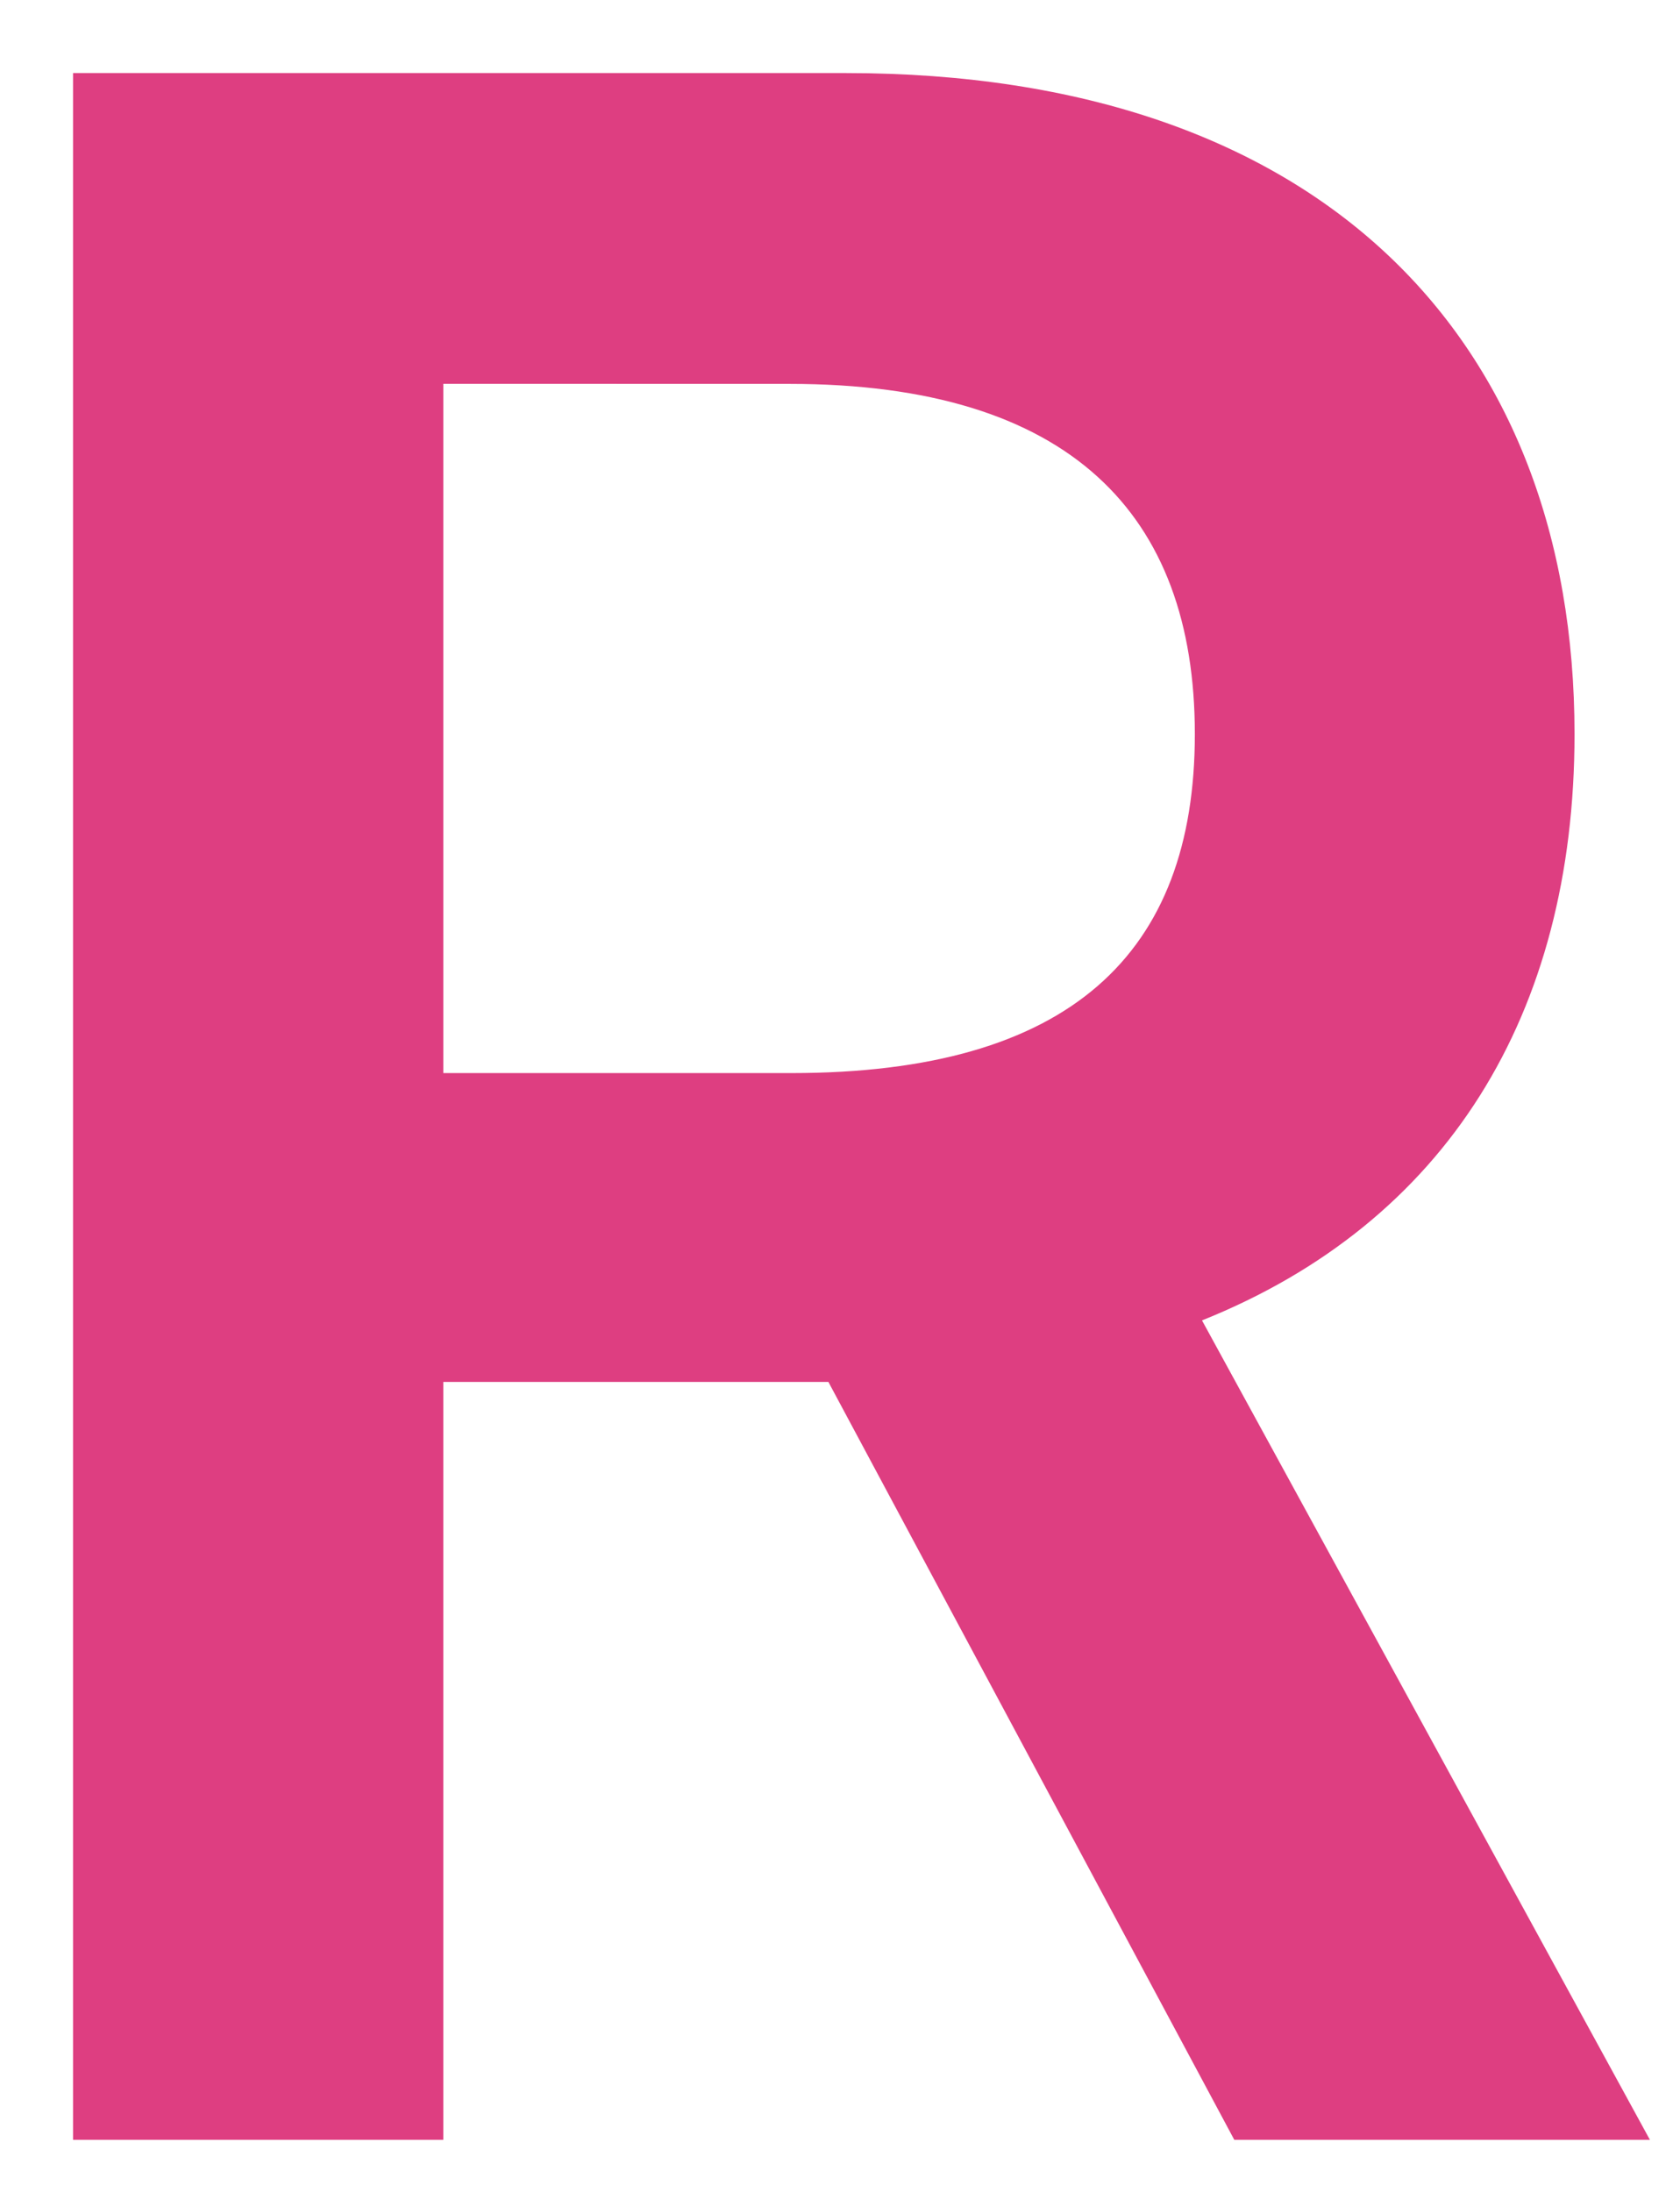 <svg xmlns="http://www.w3.org/2000/svg" xmlns:xlink="http://www.w3.org/1999/xlink" width="23" height="30" viewBox="0 0 23 30"><defs><style>.a{fill:#ff5454;opacity:0.54;}.b{clip-path:url(#a);}.c{fill:#d50e62;opacity:0.8;}</style><clipPath id="a"><rect class="a" width="23" height="30" transform="translate(870 720)"/></clipPath></defs><g class="b" transform="translate(-870 -720)"><path class="c" d="M11.747,0,5.615-11.215c3.343-1.34,5.1-4.185,5.1-8.025,0-5.4-3.467-9.047-9.972-9.047H-9.841V0h5.069V-10.373H.5L6.057,0ZM-.035-24.033c3.84,0,5.552,1.782,5.552,4.793S3.805-14.6-.007-14.6H-4.772v-9.434Z" transform="translate(880.841 749.287)"/></g></svg>